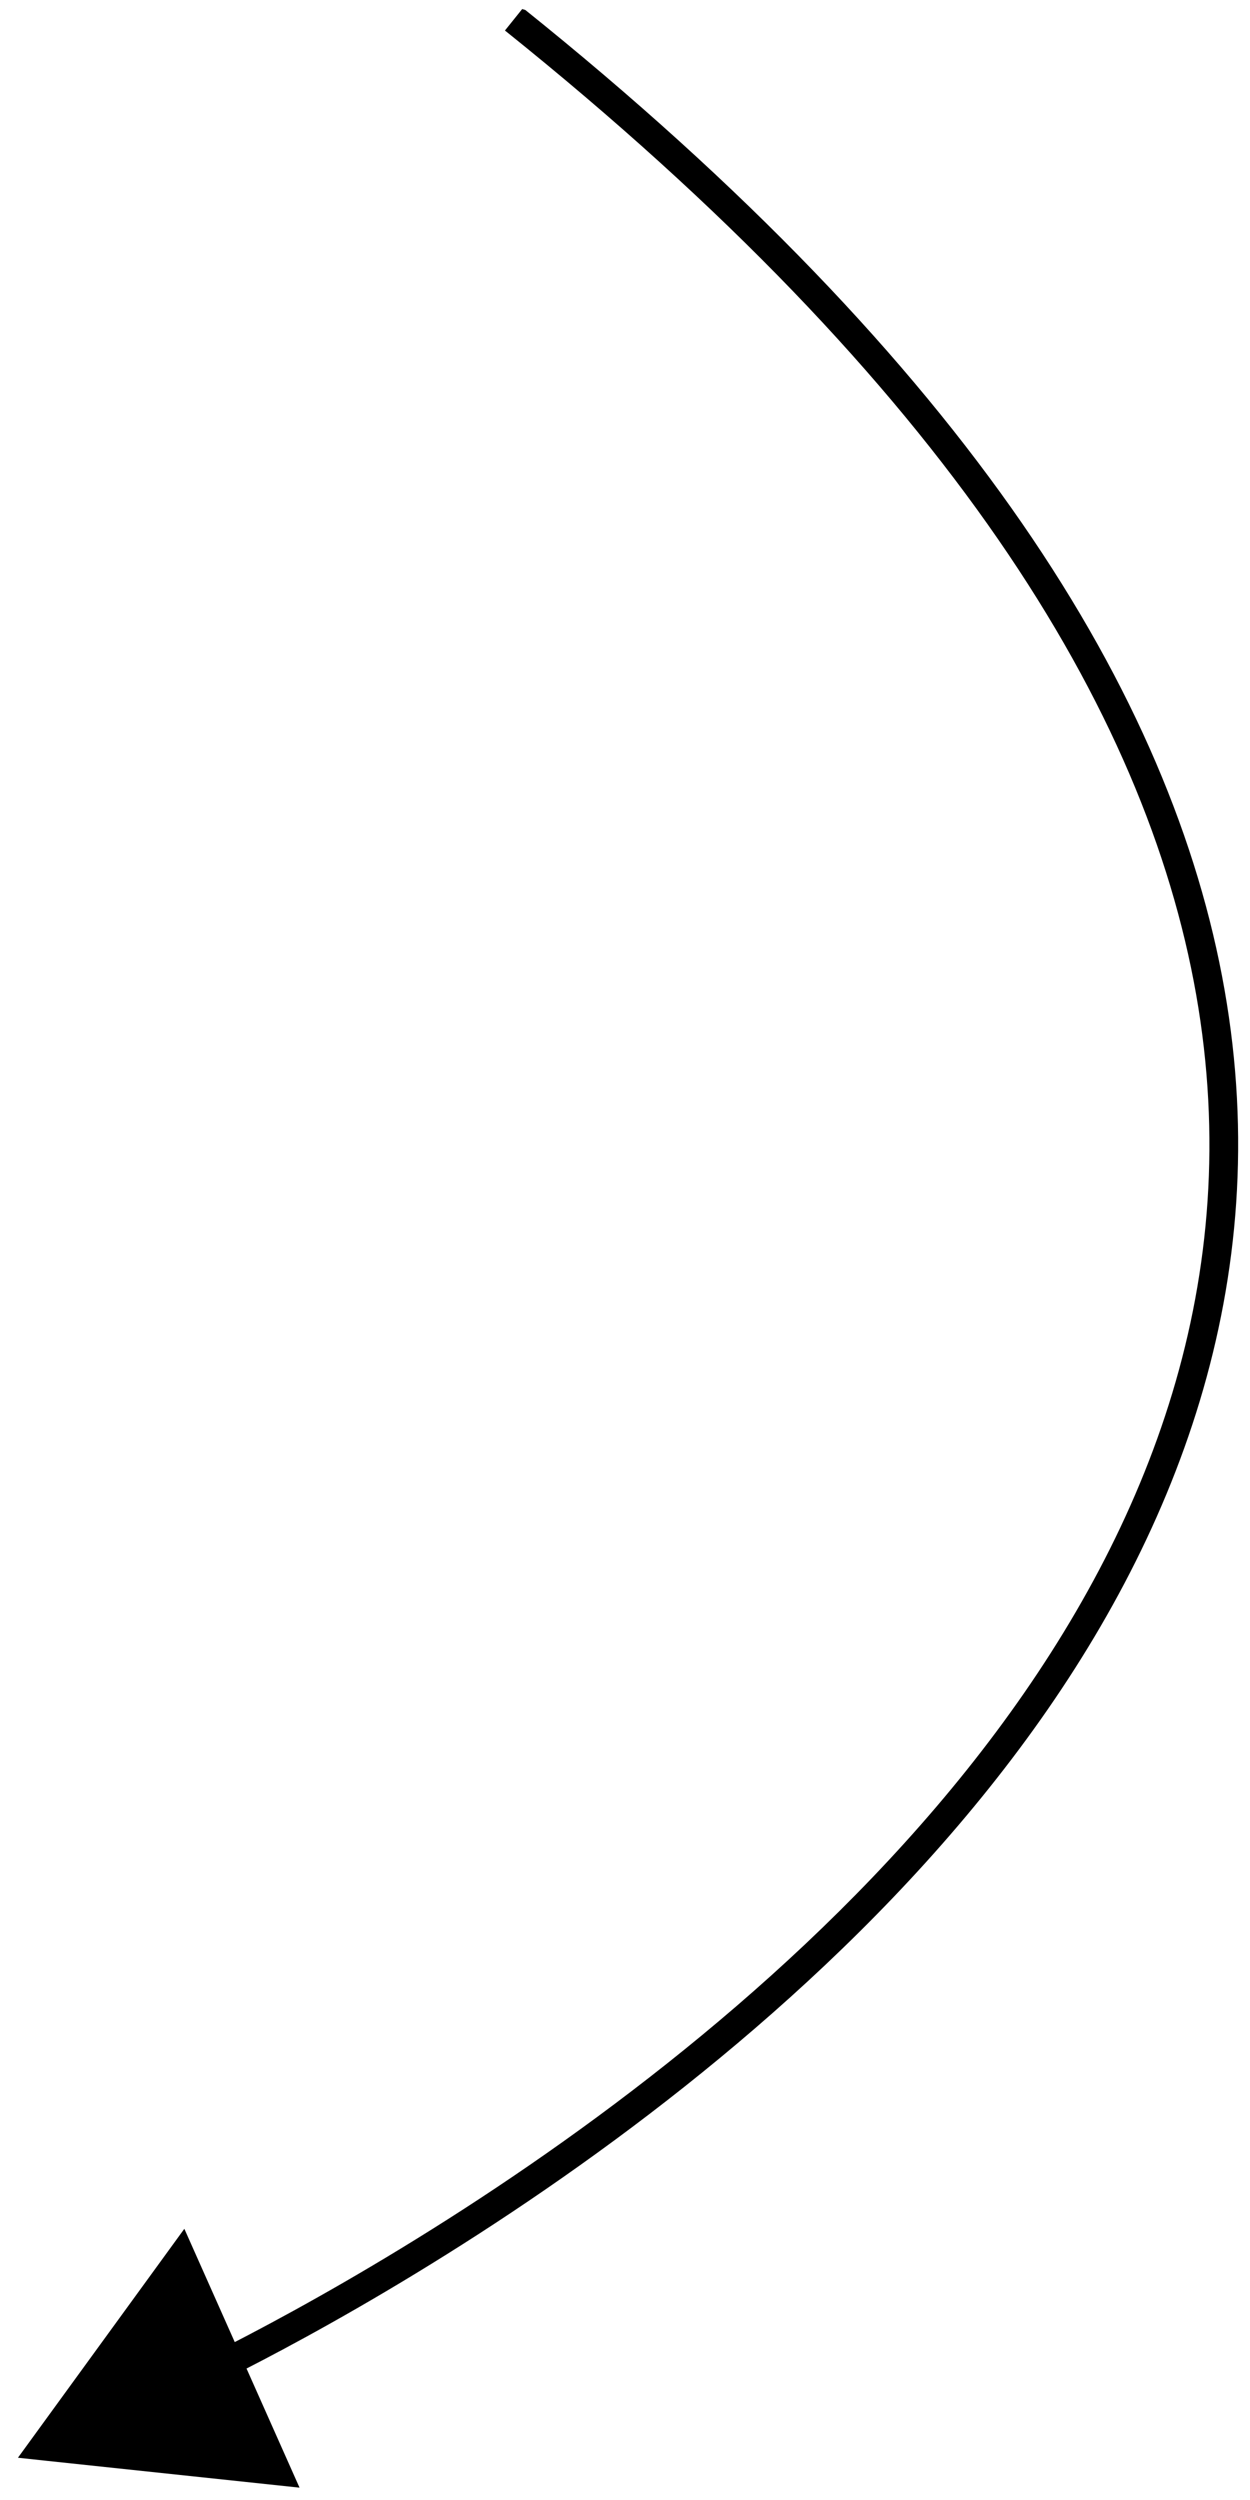<svg xmlns="http://www.w3.org/2000/svg" xmlns:xlink="http://www.w3.org/1999/xlink" width="250" zoomAndPan="magnify" viewBox="0 0 187.5 375" height="500" preserveAspectRatio="xMidYMid meet" version="1.0"><defs><clipPath id="5cce4e48f4"><path d="M 24 1 L 186 1 L 186 361 L 24 361 Z M 24 1 " clip-rule="nonzero"/></clipPath><clipPath id="0135cb0182"><path d="M -34.043 357.301 L 76.23 0.707 L 236.305 50.207 L 126.031 406.801 Z M -34.043 357.301 " clip-rule="nonzero"/></clipPath><clipPath id="1bf996c656"><path d="M -34.043 357.301 L 76.23 0.707 L 236.305 50.207 L 126.031 406.801 Z M -34.043 357.301 " clip-rule="nonzero"/></clipPath><clipPath id="af0bab1b69"><path d="M -34.043 357.301 L 76.23 0.707 L 236.305 50.207 L 126.031 406.801 Z M -34.043 357.301 " clip-rule="nonzero"/></clipPath><clipPath id="9e506c00b8"><path d="M 6 338 L 42 338 L 42 371 L 6 371 Z M 6 338 " clip-rule="nonzero"/></clipPath><clipPath id="6a4e42732d"><path d="M -34.043 357.301 L 76.23 0.707 L 236.305 50.207 L 126.031 406.801 Z M -34.043 357.301 " clip-rule="nonzero"/></clipPath><clipPath id="6288dce61e"><path d="M -34.043 357.301 L 76.23 0.707 L 236.305 50.207 L 126.031 406.801 Z M -34.043 357.301 " clip-rule="nonzero"/></clipPath><clipPath id="78a17b4422"><path d="M -34.043 357.301 L 76.23 0.707 L 236.305 50.207 L 126.031 406.801 Z M -34.043 357.301 " clip-rule="nonzero"/></clipPath><clipPath id="a80d02d9c3"><path d="M 2 334 L 45 334 L 45 374 L 2 374 Z M 2 334 " clip-rule="nonzero"/></clipPath><clipPath id="276dd02efb"><path d="M -34.043 357.301 L 76.23 0.707 L 236.305 50.207 L 126.031 406.801 Z M -34.043 357.301 " clip-rule="nonzero"/></clipPath><clipPath id="9e7884680f"><path d="M -34.043 357.301 L 76.23 0.707 L 236.305 50.207 L 126.031 406.801 Z M -34.043 357.301 " clip-rule="nonzero"/></clipPath><clipPath id="3b5b98d55d"><path d="M -34.043 357.301 L 76.23 0.707 L 236.305 50.207 L 126.031 406.801 Z M -34.043 357.301 " clip-rule="nonzero"/></clipPath></defs><g clip-path="url(#5cce4e48f4)"><g clip-path="url(#0135cb0182)"><g clip-path="url(#1bf996c656)"><g clip-path="url(#af0bab1b69)"><path fill="#000000" d="M 75.742 4.578 C 142.207 57.891 171.91 106.465 179.422 149.176 C 186.934 191.887 172.375 229.004 149.43 259.781 C 103.535 321.332 24.188 356.719 24.188 356.719 L 25.941 360.664 C 25.941 360.664 106.047 325.18 152.887 262.355 C 176.305 230.945 191.43 192.5 183.676 148.43 C 175.926 104.355 145.418 54.934 78.445 1.211 Z M 75.742 4.578 " fill-opacity="1" fill-rule="nonzero"/></g></g></g></g><g clip-path="url(#9e506c00b8)"><g clip-path="url(#6a4e42732d)"><g clip-path="url(#6288dce61e)"><g clip-path="url(#78a17b4422)"><path fill="#000000" d="M 6.883 366.797 L 27.16 338.895 L 41.195 370.441 Z M 6.883 366.797 " fill-opacity="1" fill-rule="evenodd"/></g></g></g></g><g clip-path="url(#a80d02d9c3)"><g clip-path="url(#276dd02efb)"><g clip-path="url(#9e7884680f)"><g clip-path="url(#3b5b98d55d)"><path fill="#000000" d="M 2.691 368.66 L 6.656 369.086 L 44.93 373.148 L 27.652 334.32 Z M 11.094 364.926 L 26.695 343.469 L 37.484 367.73 Z M 11.094 364.926 " fill-opacity="1" fill-rule="evenodd"/></g></g></g></g></svg>